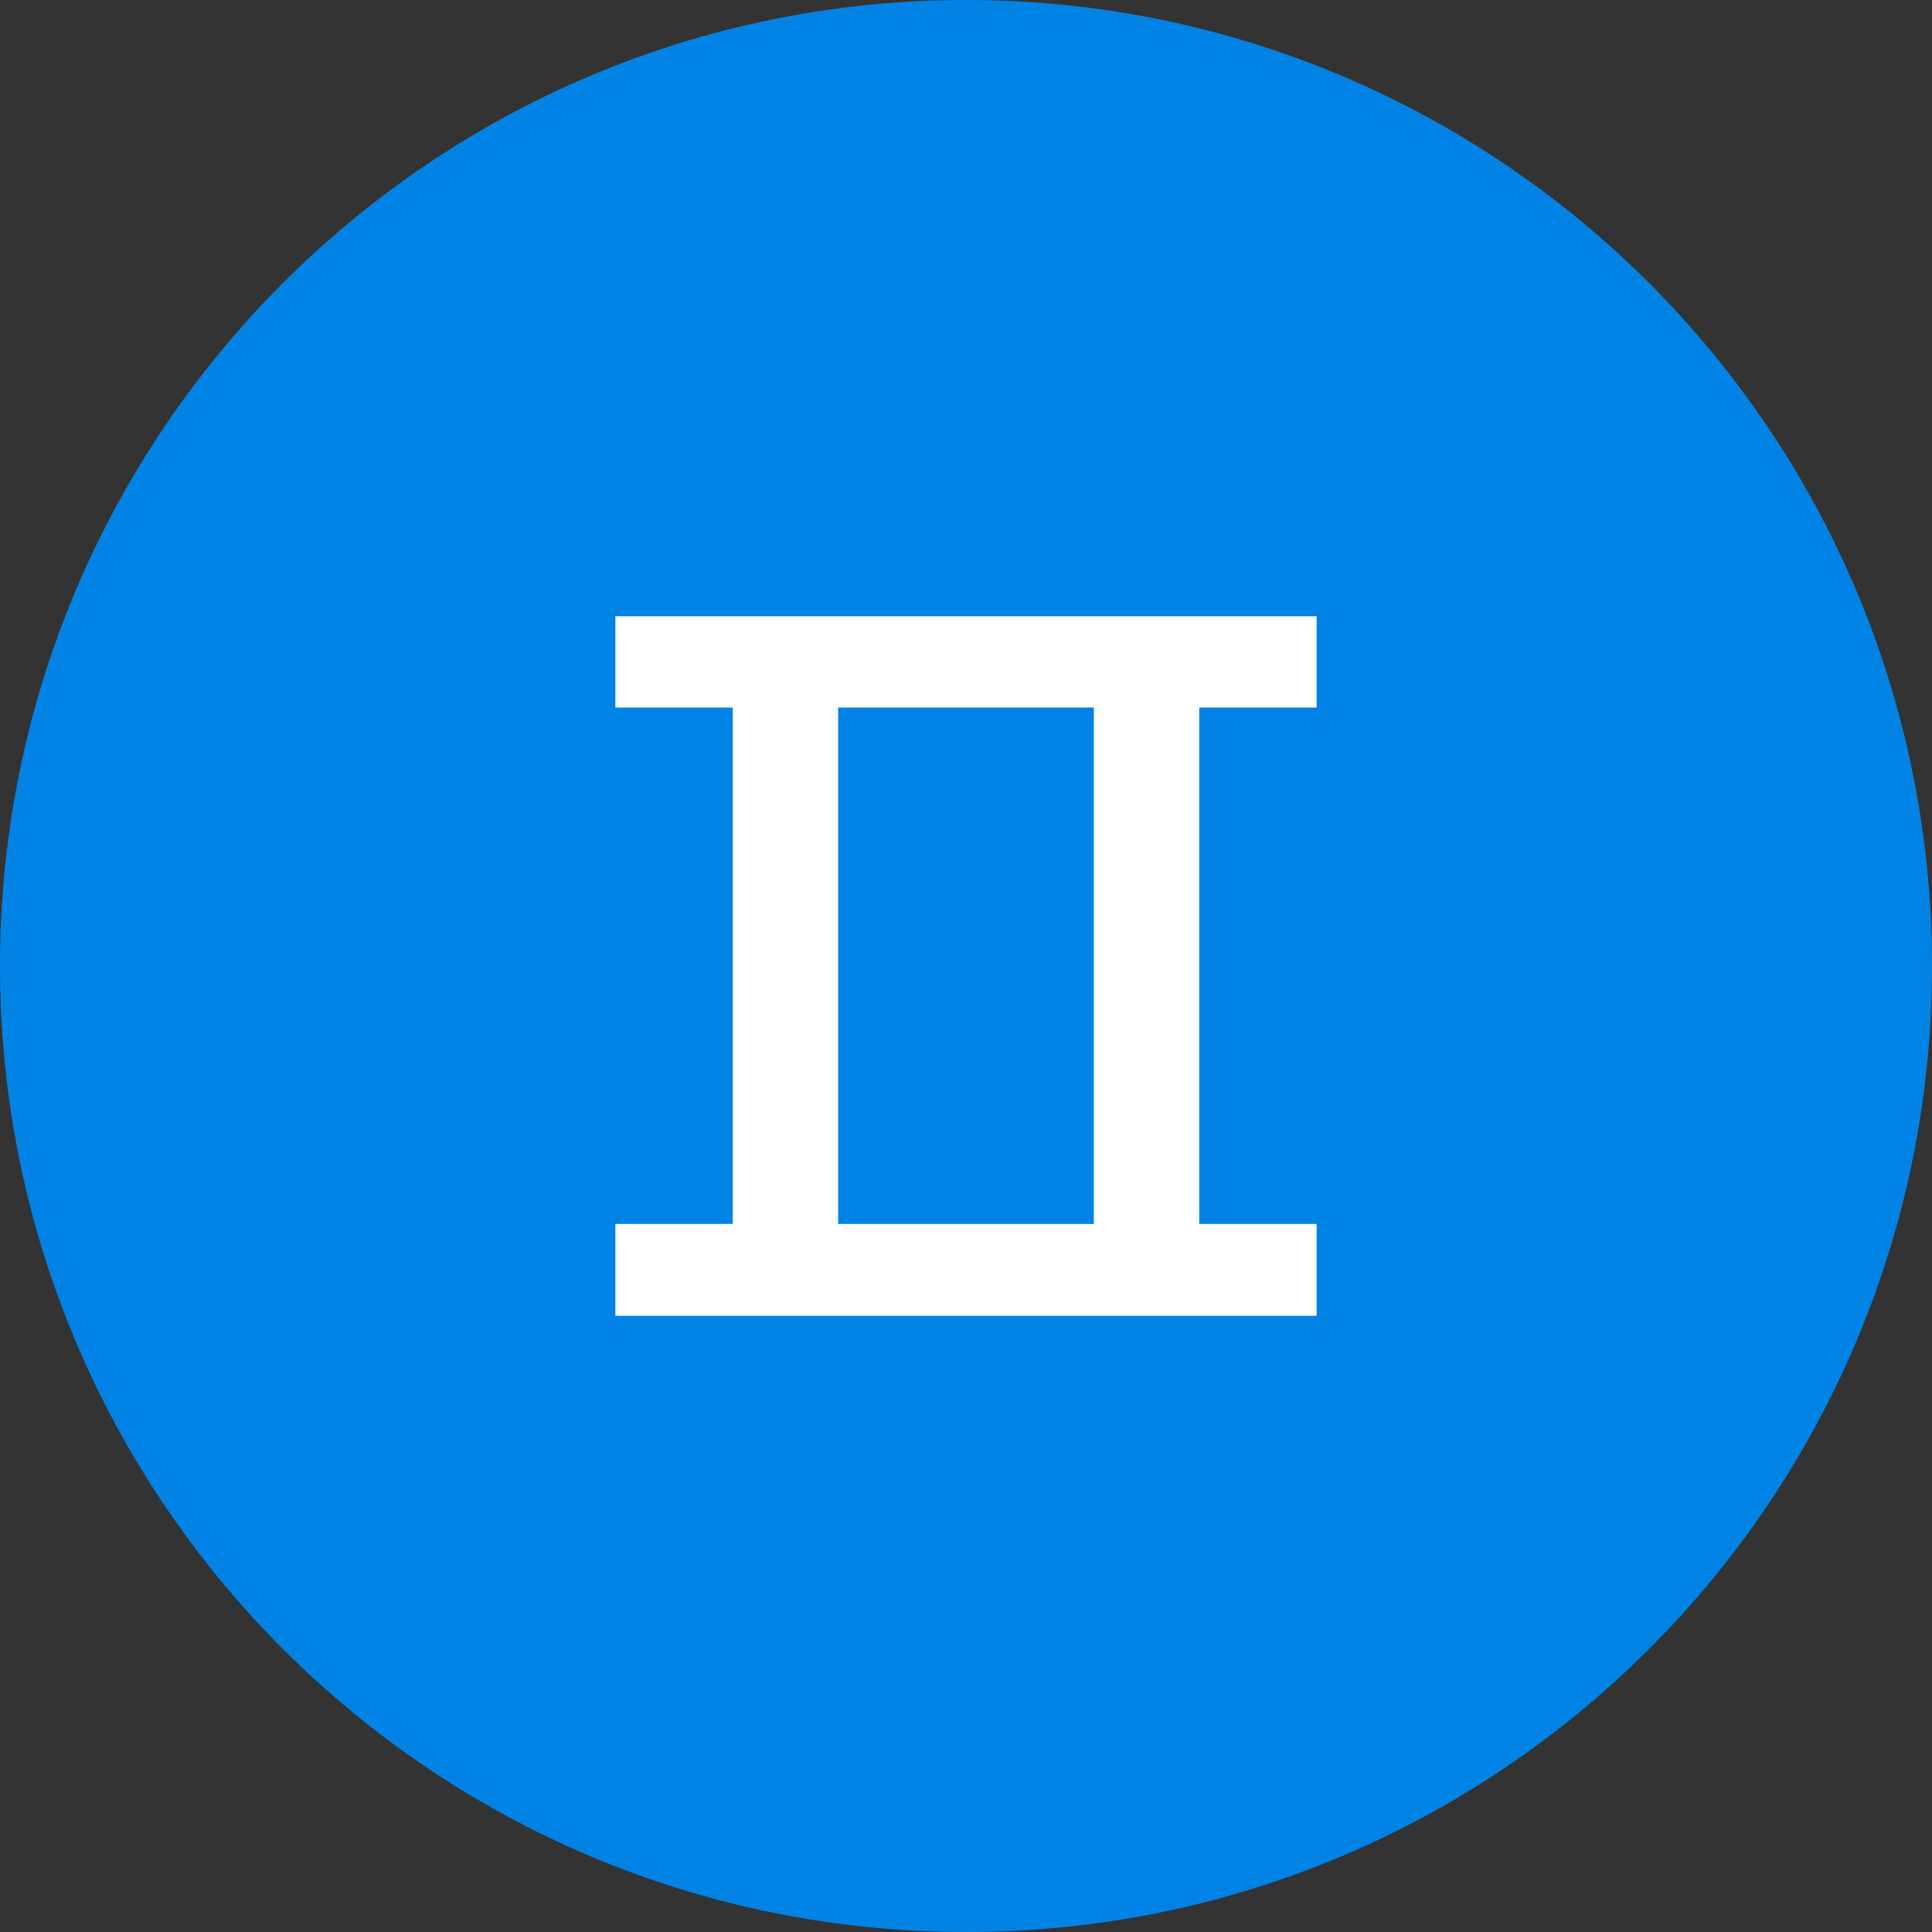 <svg xmlns="http://www.w3.org/2000/svg" shape-rendering="geometricPrecision" text-rendering="geometricPrecision" image-rendering="optimizeQuality" fill-rule="evenodd" clip-rule="evenodd" viewBox="0 0 512 512"><rect x="0" y="0" width="512" height="512" fill="#333333" stroke="none"/><g fill-rule="nonzero"><path fill="#0183E5" d="M256.003 0c70.681 0 134.688 28.657 181.01 74.986C483.343 121.309 512 185.31 512 255.997s-28.657 134.694-74.987 181.016C390.691 483.343 326.69 512 256.003 512c-70.688 0-134.694-28.657-181.017-74.987C28.657 390.691 0 326.684 0 255.997S28.657 121.309 74.986 74.986C121.309 28.657 185.315 0 256.003 0z"/><path fill="#fff" d="M348.917 348.69v-24.322h-31.111V187.507h31.111v-24.198H163.083v24.198h31.11v136.861h-31.11v24.322h185.834zm-59.029-24.322h-67.776V187.507h67.776v136.861z"/></g></svg>